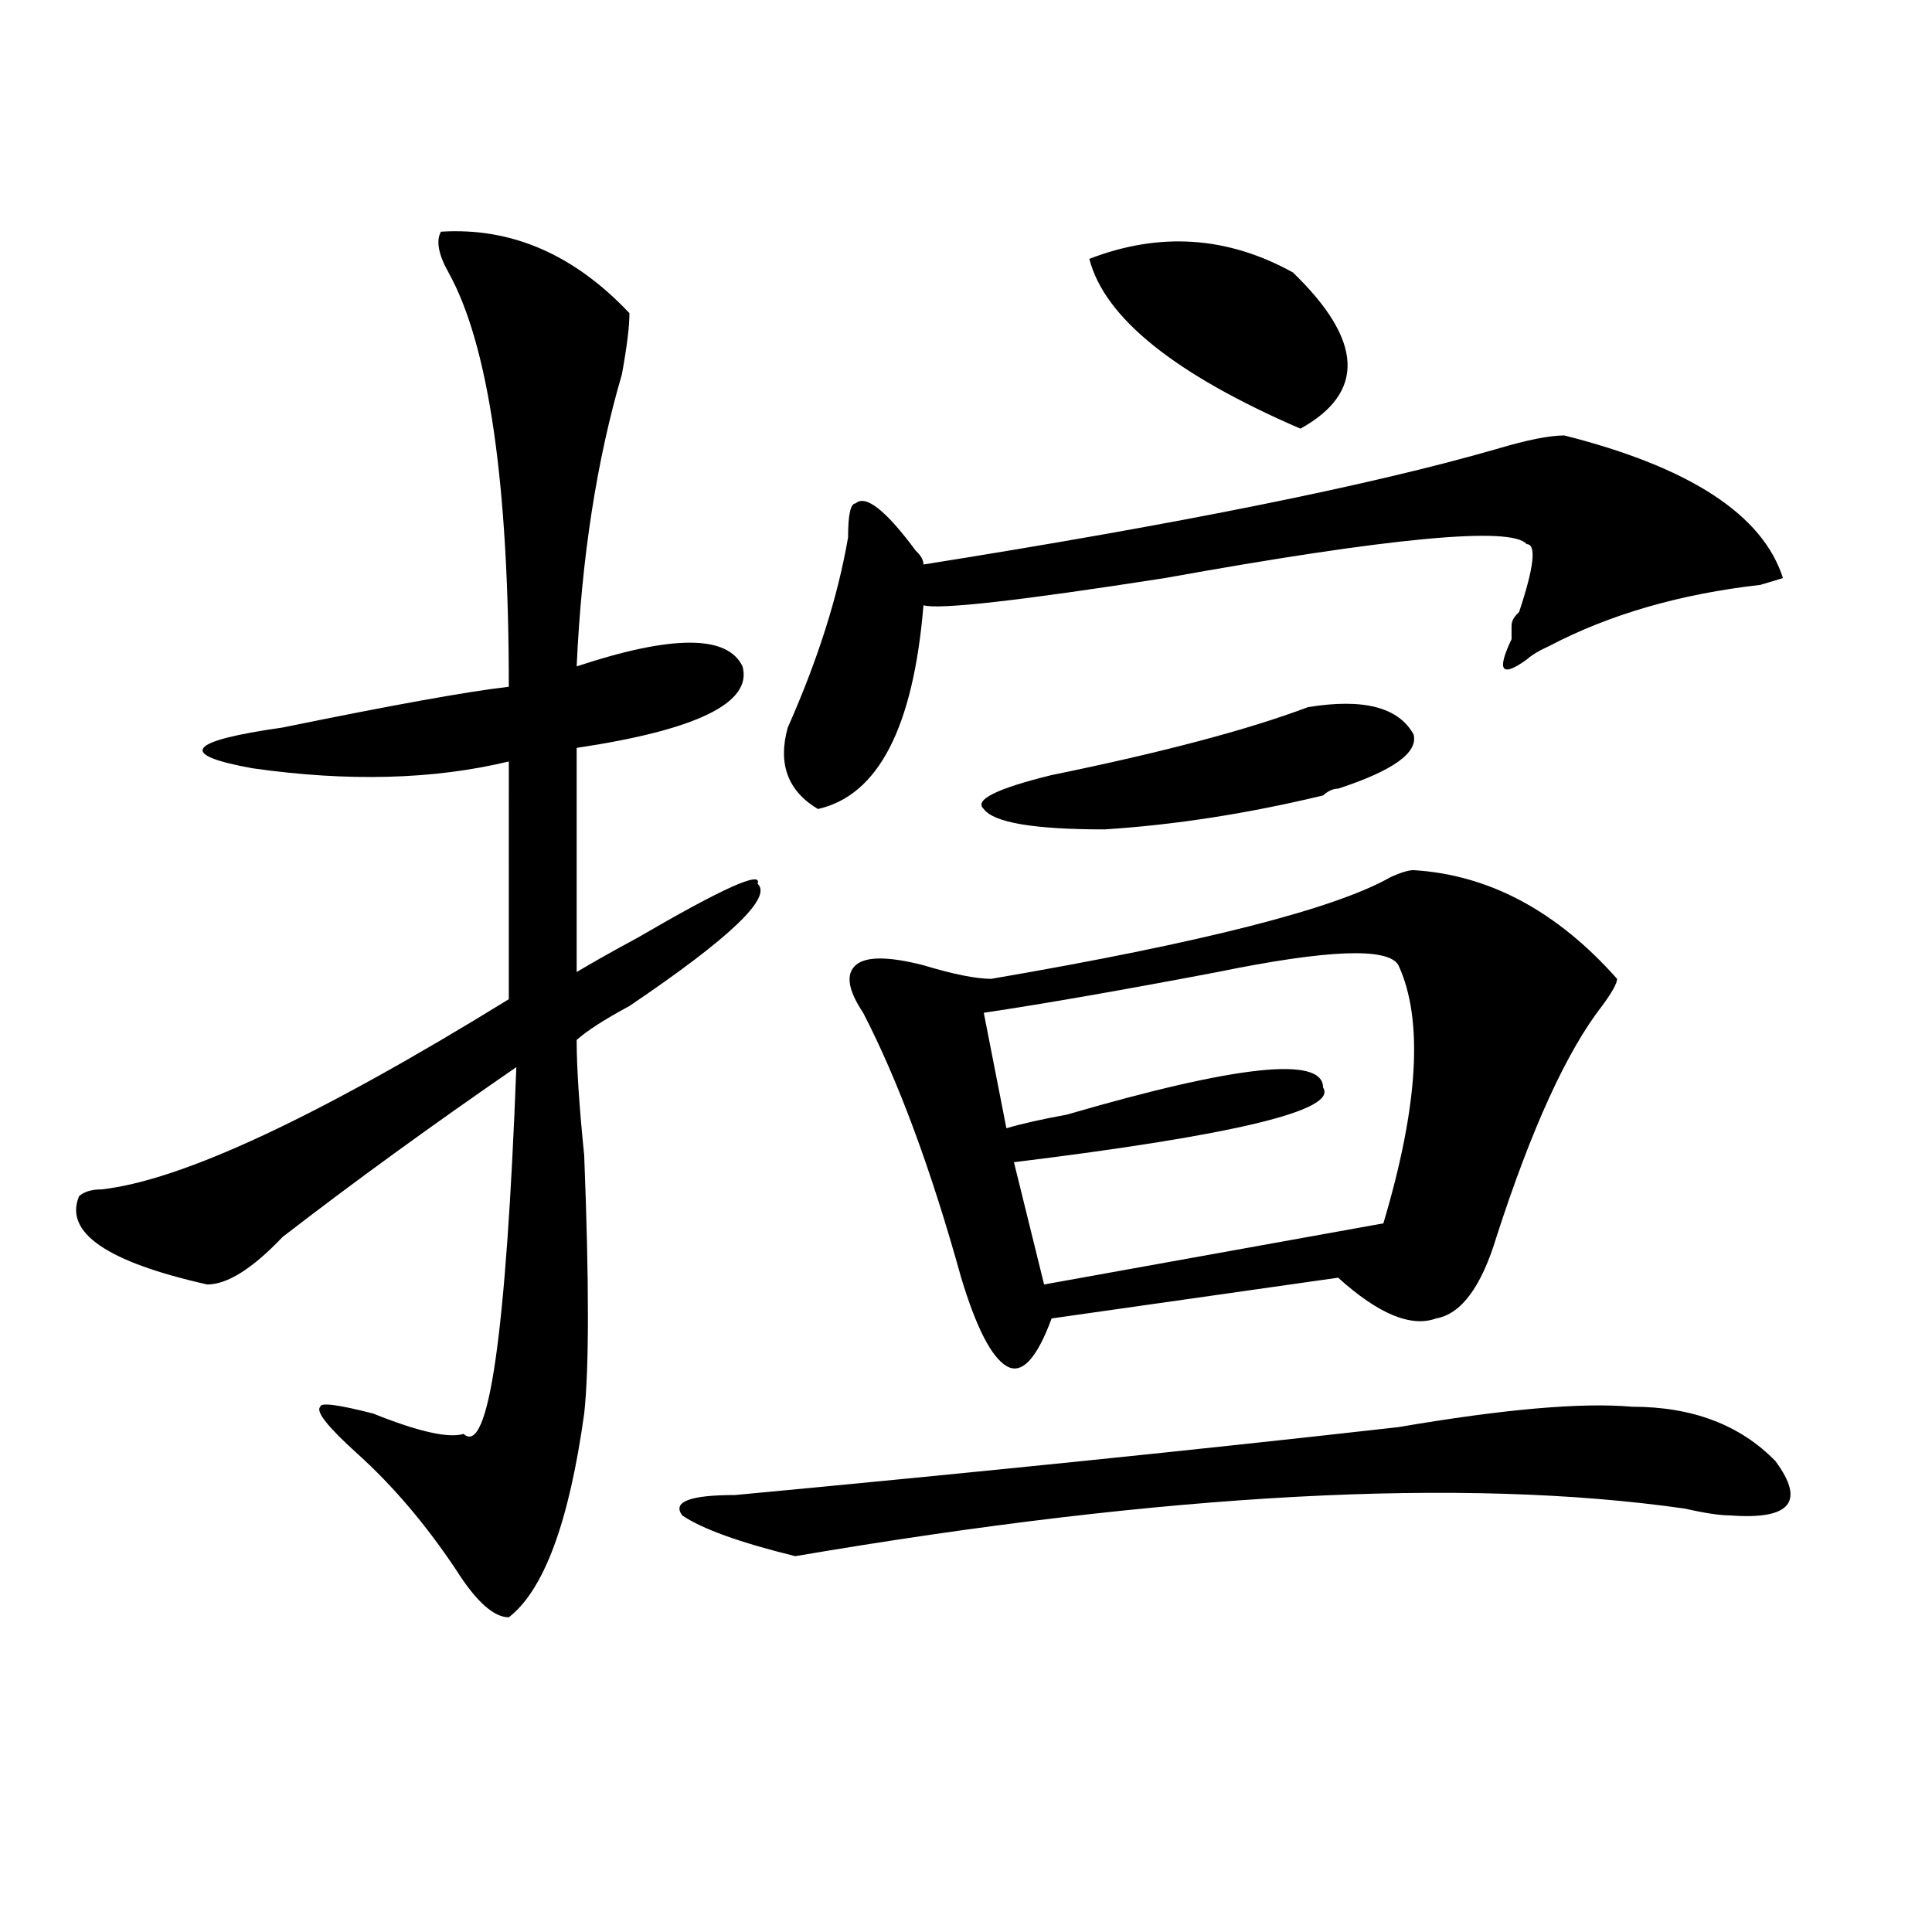 <?xml version="1.0" encoding="utf-8"?>
<!-- Generator: Adobe Illustrator 16.0.0, SVG Export Plug-In . SVG Version: 6.00 Build 0)  -->
<!DOCTYPE svg PUBLIC "-//W3C//DTD SVG 1.1//EN" "http://www.w3.org/Graphics/SVG/1.1/DTD/svg11.dtd">
<svg version="1.1" id="图层_1" xmlns="http://www.w3.org/2000/svg" xmlns:xlink="http://www.w3.org/1999/xlink" x="0px" y="0px"
	 width="1000px" height="1000px" viewBox="0 0 1000 1000" enable-background="new 0 0 1000 1000" xml:space="preserve">
<path d="M228.238,119.922c36.401-2.307,68.901,11.756,97.559,42.188c0,7.031-1.341,17.578-3.902,31.641
	c-13.048,44.55-20.853,94.922-23.414,151.172c49.39-16.369,78.047-16.369,85.852,0c5.183,18.787-23.414,32.85-85.852,42.188v116.016
	c7.805-4.669,18.171-10.547,31.219-17.578c44.206-25.763,64.999-35.156,62.438-28.125c7.805,7.031-14.329,28.125-66.34,63.281
	c-13.048,7.031-22.134,12.909-27.316,17.578c0,14.063,1.28,34.003,3.902,59.766c2.562,65.644,2.562,110.193,0,133.594
	c-7.805,56.25-20.853,91.406-39.023,105.469c-7.805,0-16.95-8.24-27.316-24.609c-15.609-23.4-32.56-43.341-50.73-59.766
	c-15.609-14.063-22.134-22.247-19.512-24.609c0-2.307,9.085-1.153,27.316,3.516c23.414,9.394,39.023,12.909,46.828,10.547
	c12.987,11.756,22.073-51.525,27.316-189.844c-44.267,30.487-84.571,59.766-120.973,87.891
	c-15.609,16.425-28.657,24.609-39.023,24.609c-52.071-11.7-74.145-26.916-66.34-45.703c2.562-2.307,6.464-3.516,11.707-3.516
	c41.585-4.669,111.827-37.463,210.727-98.438V394.141c-39.023,9.394-83.29,10.547-132.68,3.516
	c-39.023-7.031-33.841-14.063,15.609-21.094c57.194-11.7,96.218-18.731,117.07-21.094c0-105.469-10.427-176.935-31.219-214.453
	C226.897,131.678,225.616,124.646,228.238,119.922z M844.809,728.125c31.219,0,55.913,9.394,74.145,28.125
	c15.609,21.094,7.805,30.487-23.414,28.125c-5.243,0-13.048-1.153-23.414-3.516c-114.509-16.369-267.981-8.185-460.477,24.609
	c-28.657-7.031-48.169-14.063-58.535-21.094c-5.243-7.031,3.902-10.547,27.316-10.547c124.875-11.7,239.323-23.4,343.406-35.156
	C778.469,729.334,818.772,725.818,844.809,728.125z M809.688,225.391c64.999,16.425,102.741,41.034,113.168,73.828l-11.707,3.516
	c-41.646,4.725-78.047,15.271-109.266,31.641c-5.243,2.362-9.146,4.725-11.707,7.031c-13.048,9.394-15.609,5.878-7.805-10.547
	c0-2.307,0-4.669,0-7.031c0-2.307,1.28-4.669,3.902-7.031c7.805-23.4,9.085-35.156,3.902-35.156
	c-7.805-9.338-70.242-3.516-187.313,17.578c-75.485,11.756-117.07,16.425-124.875,14.063
	c-5.243,63.281-23.414,98.438-54.633,105.469c-15.609-9.338-20.853-23.4-15.609-42.188c15.609-35.156,25.976-67.95,31.219-98.438
	c0-11.7,1.28-17.578,3.902-17.578c5.183-4.669,15.609,3.516,31.219,24.609c2.562,2.362,3.902,4.725,3.902,7.031
	c132.68-21.094,231.519-40.979,296.578-59.766C790.176,227.753,801.883,225.391,809.688,225.391z M731.641,450.391
	c39.023,2.362,74.145,21.094,105.363,56.25c0,2.362-2.622,7.031-7.805,14.063c-18.231,23.456-36.462,63.281-54.633,119.531
	c-7.805,25.818-18.231,39.881-31.219,42.188c-13.048,4.725-29.938-2.307-50.73-21.094l-148.289,21.094
	c-7.805,21.094-15.609,29.334-23.414,24.609c-7.805-4.669-15.609-19.885-23.414-45.703c-15.609-56.25-32.56-101.953-50.73-137.109
	c-7.805-11.7-9.146-19.885-3.902-24.609c5.183-4.669,16.89-4.669,35.121,0c15.609,4.725,27.316,7.031,35.121,7.031
	c109.266-18.731,178.167-36.31,206.824-52.734C725.116,451.6,729.019,450.391,731.641,450.391z M677.008,366.016
	c28.597-4.669,46.828,0,54.633,14.063c2.562,9.394-10.427,18.787-39.023,28.125c-2.622,0-5.243,1.209-7.805,3.516
	c-39.023,9.394-76.767,15.271-113.168,17.578c-36.462,0-57.255-3.516-62.438-10.547c-5.243-4.669,6.464-10.547,35.121-17.578
	C601.522,389.472,645.789,377.771,677.008,366.016z M723.836,499.609c-5.243-9.338-36.462-8.185-93.656,3.516
	c-49.45,9.394-89.754,16.425-120.973,21.094l11.707,59.766c7.805-2.307,18.171-4.669,31.219-7.031
	c88.413-25.763,132.68-30.432,132.68-14.063c7.805,11.756-45.548,24.609-159.996,38.672l15.609,63.281l175.605-31.641
	C734.202,572.284,736.823,527.734,723.836,499.609z M563.84,133.984c36.401-14.063,71.522-11.7,105.363,7.031
	c36.401,35.156,37.683,62.128,3.902,80.859C608.046,193.75,571.645,164.472,563.84,133.984z"/>
</svg>
